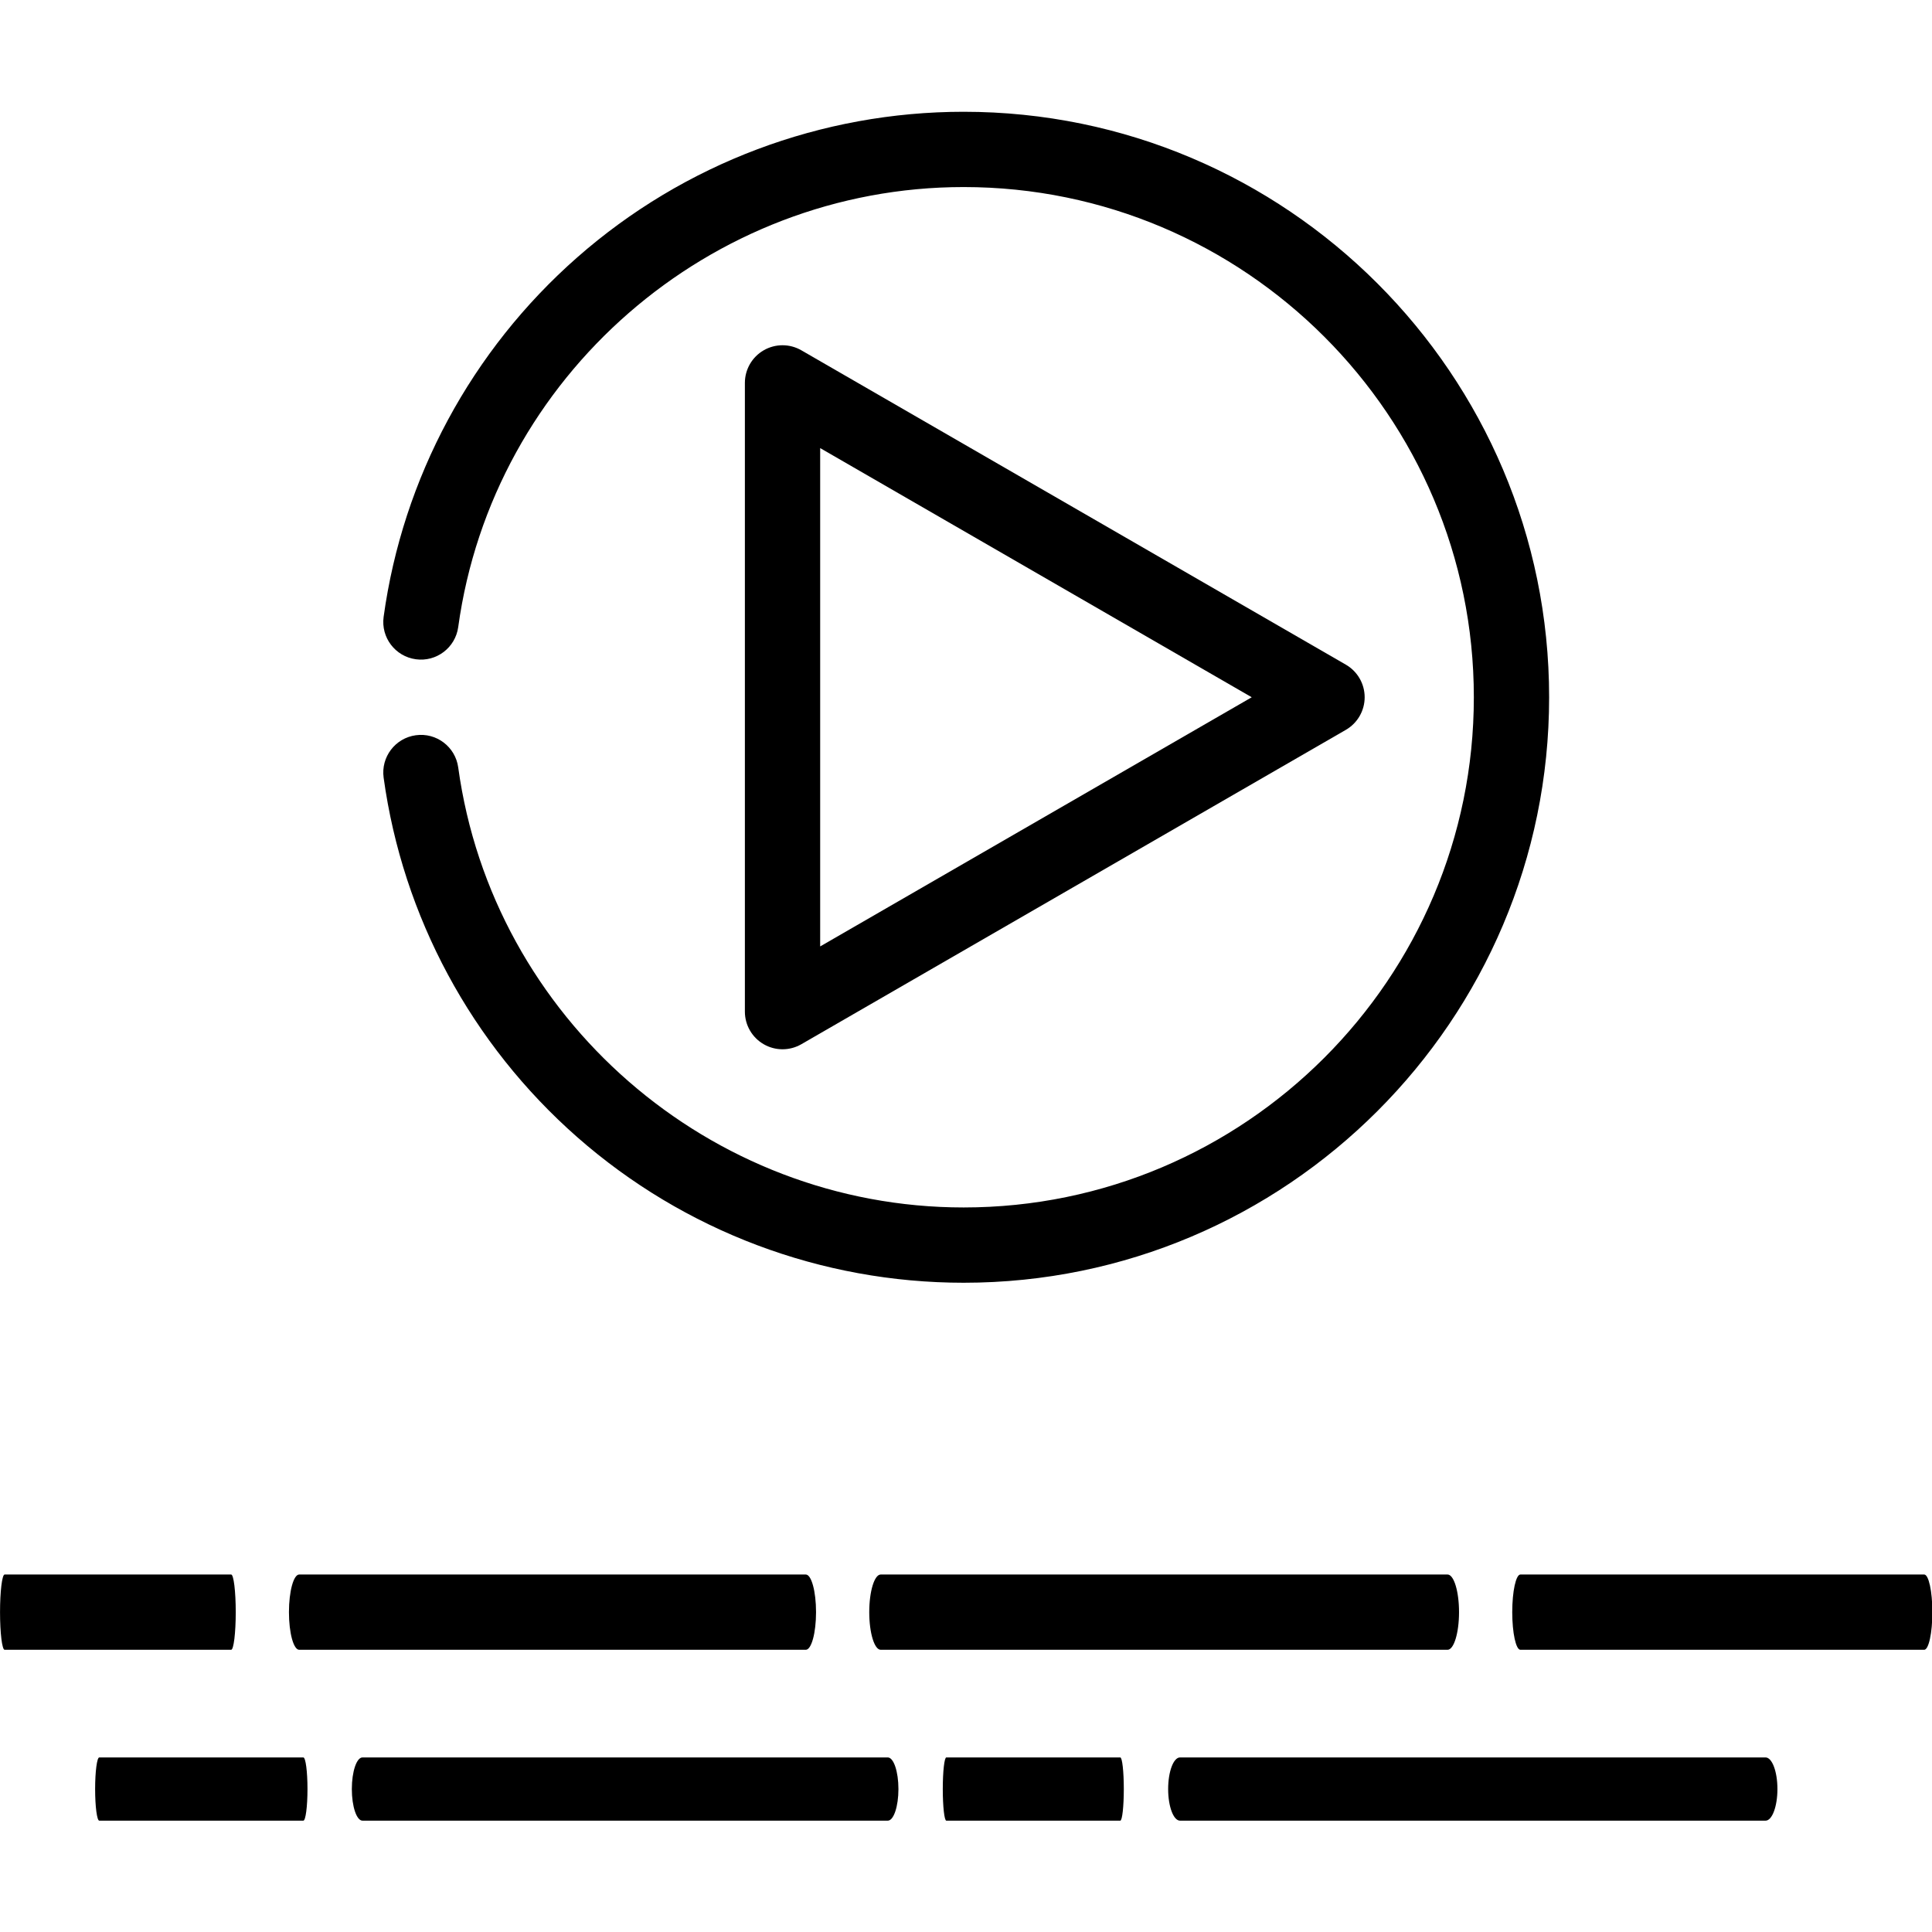 <?xml version="1.0" encoding="UTF-8" standalone="no"?>
<!-- Uploaded to: SVG Repo, www.svgrepo.com, Generator: SVG Repo Mixer Tools -->

<svg
   version="1.1"
   id="Layer_1"
   viewBox="0 0 512 512"
   xml:space="preserve"
   sodipodi:docname="subtitling.svg"
   inkscape:version="1.3 (0e150ed6c4, 2023-07-21)"
   xmlns:inkscape="http://www.inkscape.org/namespaces/inkscape"
   xmlns:sodipodi="http://sodipodi.sourceforge.net/DTD/sodipodi-0.dtd"
   xmlns="http://www.w3.org/2000/svg"
   xmlns:svg="http://www.w3.org/2000/svg"><defs
   id="defs5" /><sodipodi:namedview
   id="namedview5"
   pagecolor="#ffffff"
   bordercolor="#000000"
   borderopacity="0.25"
   inkscape:showpageshadow="2"
   inkscape:pageopacity="0.0"
   inkscape:pagecheckerboard="0"
   inkscape:deskcolor="#d1d1d1"
   inkscape:zoom="0.67937454"
   inkscape:cx="123.64314"
   inkscape:cy="222.99923"
   inkscape:window-width="1366"
   inkscape:window-height="741"
   inkscape:window-x="0"
   inkscape:window-y="27"
   inkscape:window-maximized="1"
   inkscape:current-layer="Layer_1" />&#10;&#10;&#10;&#10;&#10;&#10;&#10;<g
   id="g1"
   transform="matrix(1.208,0,0,1.208,-53.195,-71.263)"><path
     d="m 215.706,289.181 c 1.426,0 2.852,-0.369 4.129,-1.107 l 119.451,-68.966 c 2.555,-1.475 4.129,-4.201 4.129,-7.151 0,-2.951 -1.575,-5.676 -4.129,-7.151 L 219.835,135.84 c -2.555,-1.475 -5.704,-1.475 -8.258,0 -2.554,1.475 -4.129,4.201 -4.129,7.151 v 137.932 c 0,2.951 1.575,5.676 4.129,7.151 1.277,0.738 2.703,1.107 4.129,1.107 z m 8.258,-131.887 94.677,54.663 -94.677,54.663 z"
     id="path2"
     style="fill:#000000" /><path
     d="m 255.437,83.513 c -31.224,0 -61.323,11.339 -84.753,31.929 -23.213,20.397 -38.302,48.41 -42.488,78.873 -0.621,4.519 2.538,8.685 7.057,9.305 4.516,0.628 8.684,-2.538 9.305,-7.056 7.564,-55.034 55.232,-96.536 110.879,-96.536 61.717,0 111.929,50.211 111.929,111.928 0,61.717 -50.211,111.928 -111.929,111.928 -55.648,0 -103.316,-41.502 -110.879,-96.538 -0.621,-4.519 -4.783,-7.684 -9.305,-7.056 -4.519,0.62 -7.678,4.787 -7.057,9.305 4.187,30.465 19.275,58.476 42.488,78.876 23.43,20.589 53.529,31.929 84.753,31.929 70.824,0 128.445,-57.619 128.445,-128.444 0,-70.825 -57.62,-128.443 -128.445,-128.443 z"
     id="path3"
     style="fill:#000000" /><path
     d="M 289.802,444.539 H 251.637 c -0.427,0 -0.774,3.103 -0.774,6.934 0,3.83 0.346,6.934 0.774,6.934 h 38.165 c 0.427,0 0.774,-3.103 0.774,-6.934 0,-3.83 -0.346,-6.934 -0.774,-6.934 z"
     id="path4"
     style="fill:#000000;stroke-width:0.28" /><path
     d="M 238.798,444.539 H 123.556 c -1.29,0 -2.336,3.103 -2.336,6.934 0,3.83 1.046,6.934 2.336,6.934 h 115.242 c 1.29,0 2.336,-3.103 2.336,-6.934 0,-3.83 -1.046,-6.934 -2.336,-6.934 z"
     id="path4-7"
     style="fill:#000000;stroke-width:0.487" /><path
     d="M 110.584,444.539 H 65.812 c -0.501,0 -0.908,3.103 -0.908,6.934 0,3.83 0.406,6.934 0.908,6.934 h 44.772 c 0.501,0 0.908,-3.103 0.908,-6.934 0,-3.83 -0.406,-6.934 -0.908,-6.934 z"
     id="path4-7-5"
     style="fill:#000000;stroke-width:0.304" /><path
     d="M 431.363,444.539 H 302.908 c -1.438,0 -2.604,3.103 -2.604,6.934 0,3.83 1.166,6.934 2.604,6.934 h 128.455 c 1.438,0 2.604,-3.103 2.604,-6.934 0,-3.83 -1.165,-6.934 -2.604,-6.934 z"
     id="path4-6"
     style="fill:#000000;stroke-width:0.515" /><path
     d="M 220.805,404.407 H 109.678 c -1.244,0 -2.253,3.696 -2.253,8.258 0,4.562 1.008,8.258 2.253,8.258 h 111.127 c 1.244,0 2.253,-3.696 2.253,-8.258 0,-4.562 -1.008,-8.258 -2.253,-8.258 z"
     id="path4-3"
     style="fill:#000000;stroke-width:0.522" /><path
     d="M 94.745,404.407 H 45.05 c -0.556,0 -1.007,3.696 -1.007,8.258 0,4.562 0.451,8.258 1.007,8.258 h 49.695 c 0.556,0 1.007,-3.696 1.007,-8.258 0,-4.562 -0.451,-8.258 -1.007,-8.258 z"
     id="path4-3-3"
     style="fill:#000000;stroke-width:0.349" /><path
     d="M 361.597,404.407 H 237.251 c -1.392,0 -2.52,3.696 -2.52,8.258 0,4.562 1.128,8.258 2.52,8.258 h 124.346 c 1.392,0 2.521,-3.696 2.521,-8.258 0,-4.562 -1.128,-8.258 -2.521,-8.258 z"
     id="path4-3-5"
     style="fill:#000000;stroke-width:0.552" /><path
     d="m 466.162,404.407 h -88.576 c -0.992,0 -1.795,3.696 -1.795,8.258 0,4.562 0.804,8.258 1.795,8.258 h 88.576 c 0.992,0 1.795,-3.696 1.795,-8.258 0,-4.562 -0.804,-8.258 -1.795,-8.258 z"
     id="path4-3-6"
     style="fill:#000000;stroke-width:0.466" /></g>&#10;&#10;</svg>
